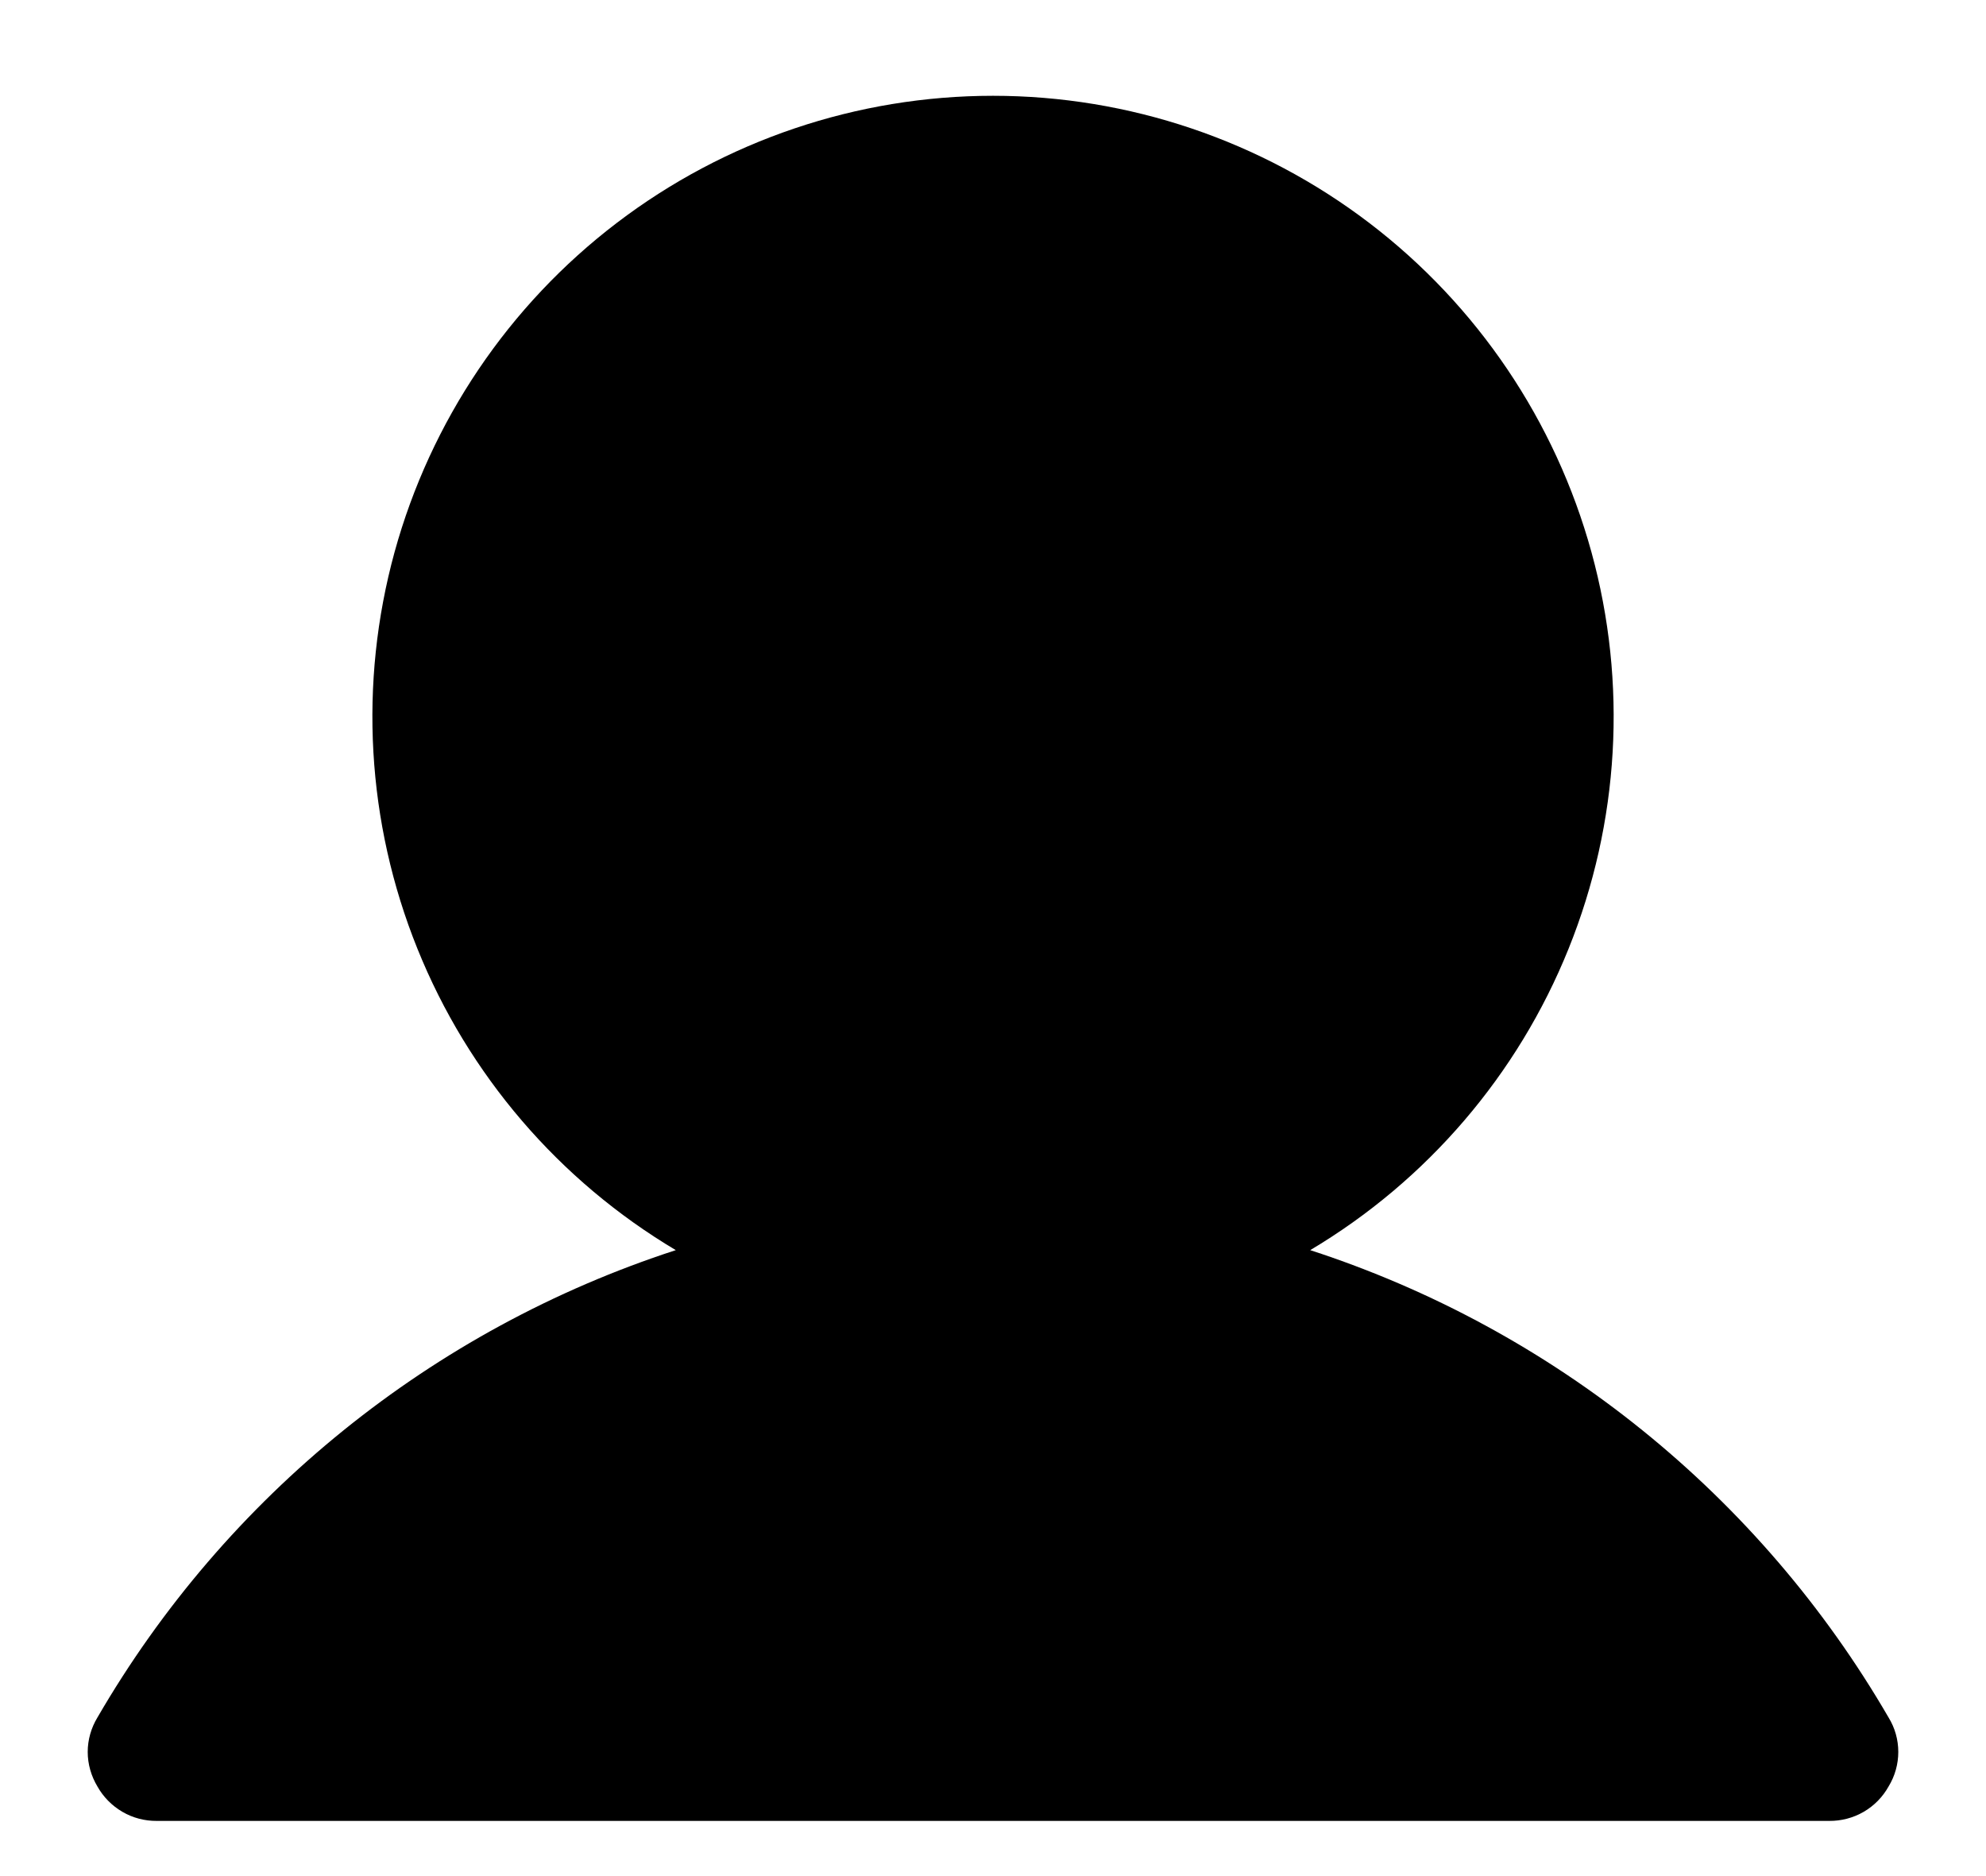 <svg width="18" height="17" viewBox="0 0 18 17" fill="none" xmlns="http://www.w3.org/2000/svg">
<path d="M17.117 15.563C15.951 13.554 14.084 12.046 11.875 11.328C12.934 10.698 13.757 9.738 14.217 8.596C14.678 7.453 14.751 6.191 14.424 5.003C14.097 3.815 13.39 2.767 12.41 2.02C11.43 1.273 10.232 0.868 9 0.868C7.768 0.868 6.57 1.273 5.59 2.02C4.61 2.767 3.903 3.815 3.576 5.003C3.25 6.191 3.322 7.453 3.783 8.596C4.243 9.738 5.066 10.698 6.125 11.328C3.916 12.046 2.049 13.554 0.883 15.563C0.826 15.657 0.795 15.765 0.795 15.875C0.795 15.985 0.826 16.093 0.883 16.188C0.936 16.283 1.015 16.363 1.11 16.418C1.204 16.473 1.312 16.501 1.422 16.5H16.578C16.688 16.501 16.796 16.473 16.891 16.418C16.986 16.363 17.064 16.283 17.117 16.188C17.175 16.093 17.205 15.985 17.205 15.875C17.205 15.765 17.175 15.657 17.117 15.563Z" fill="black"/>
</svg>
